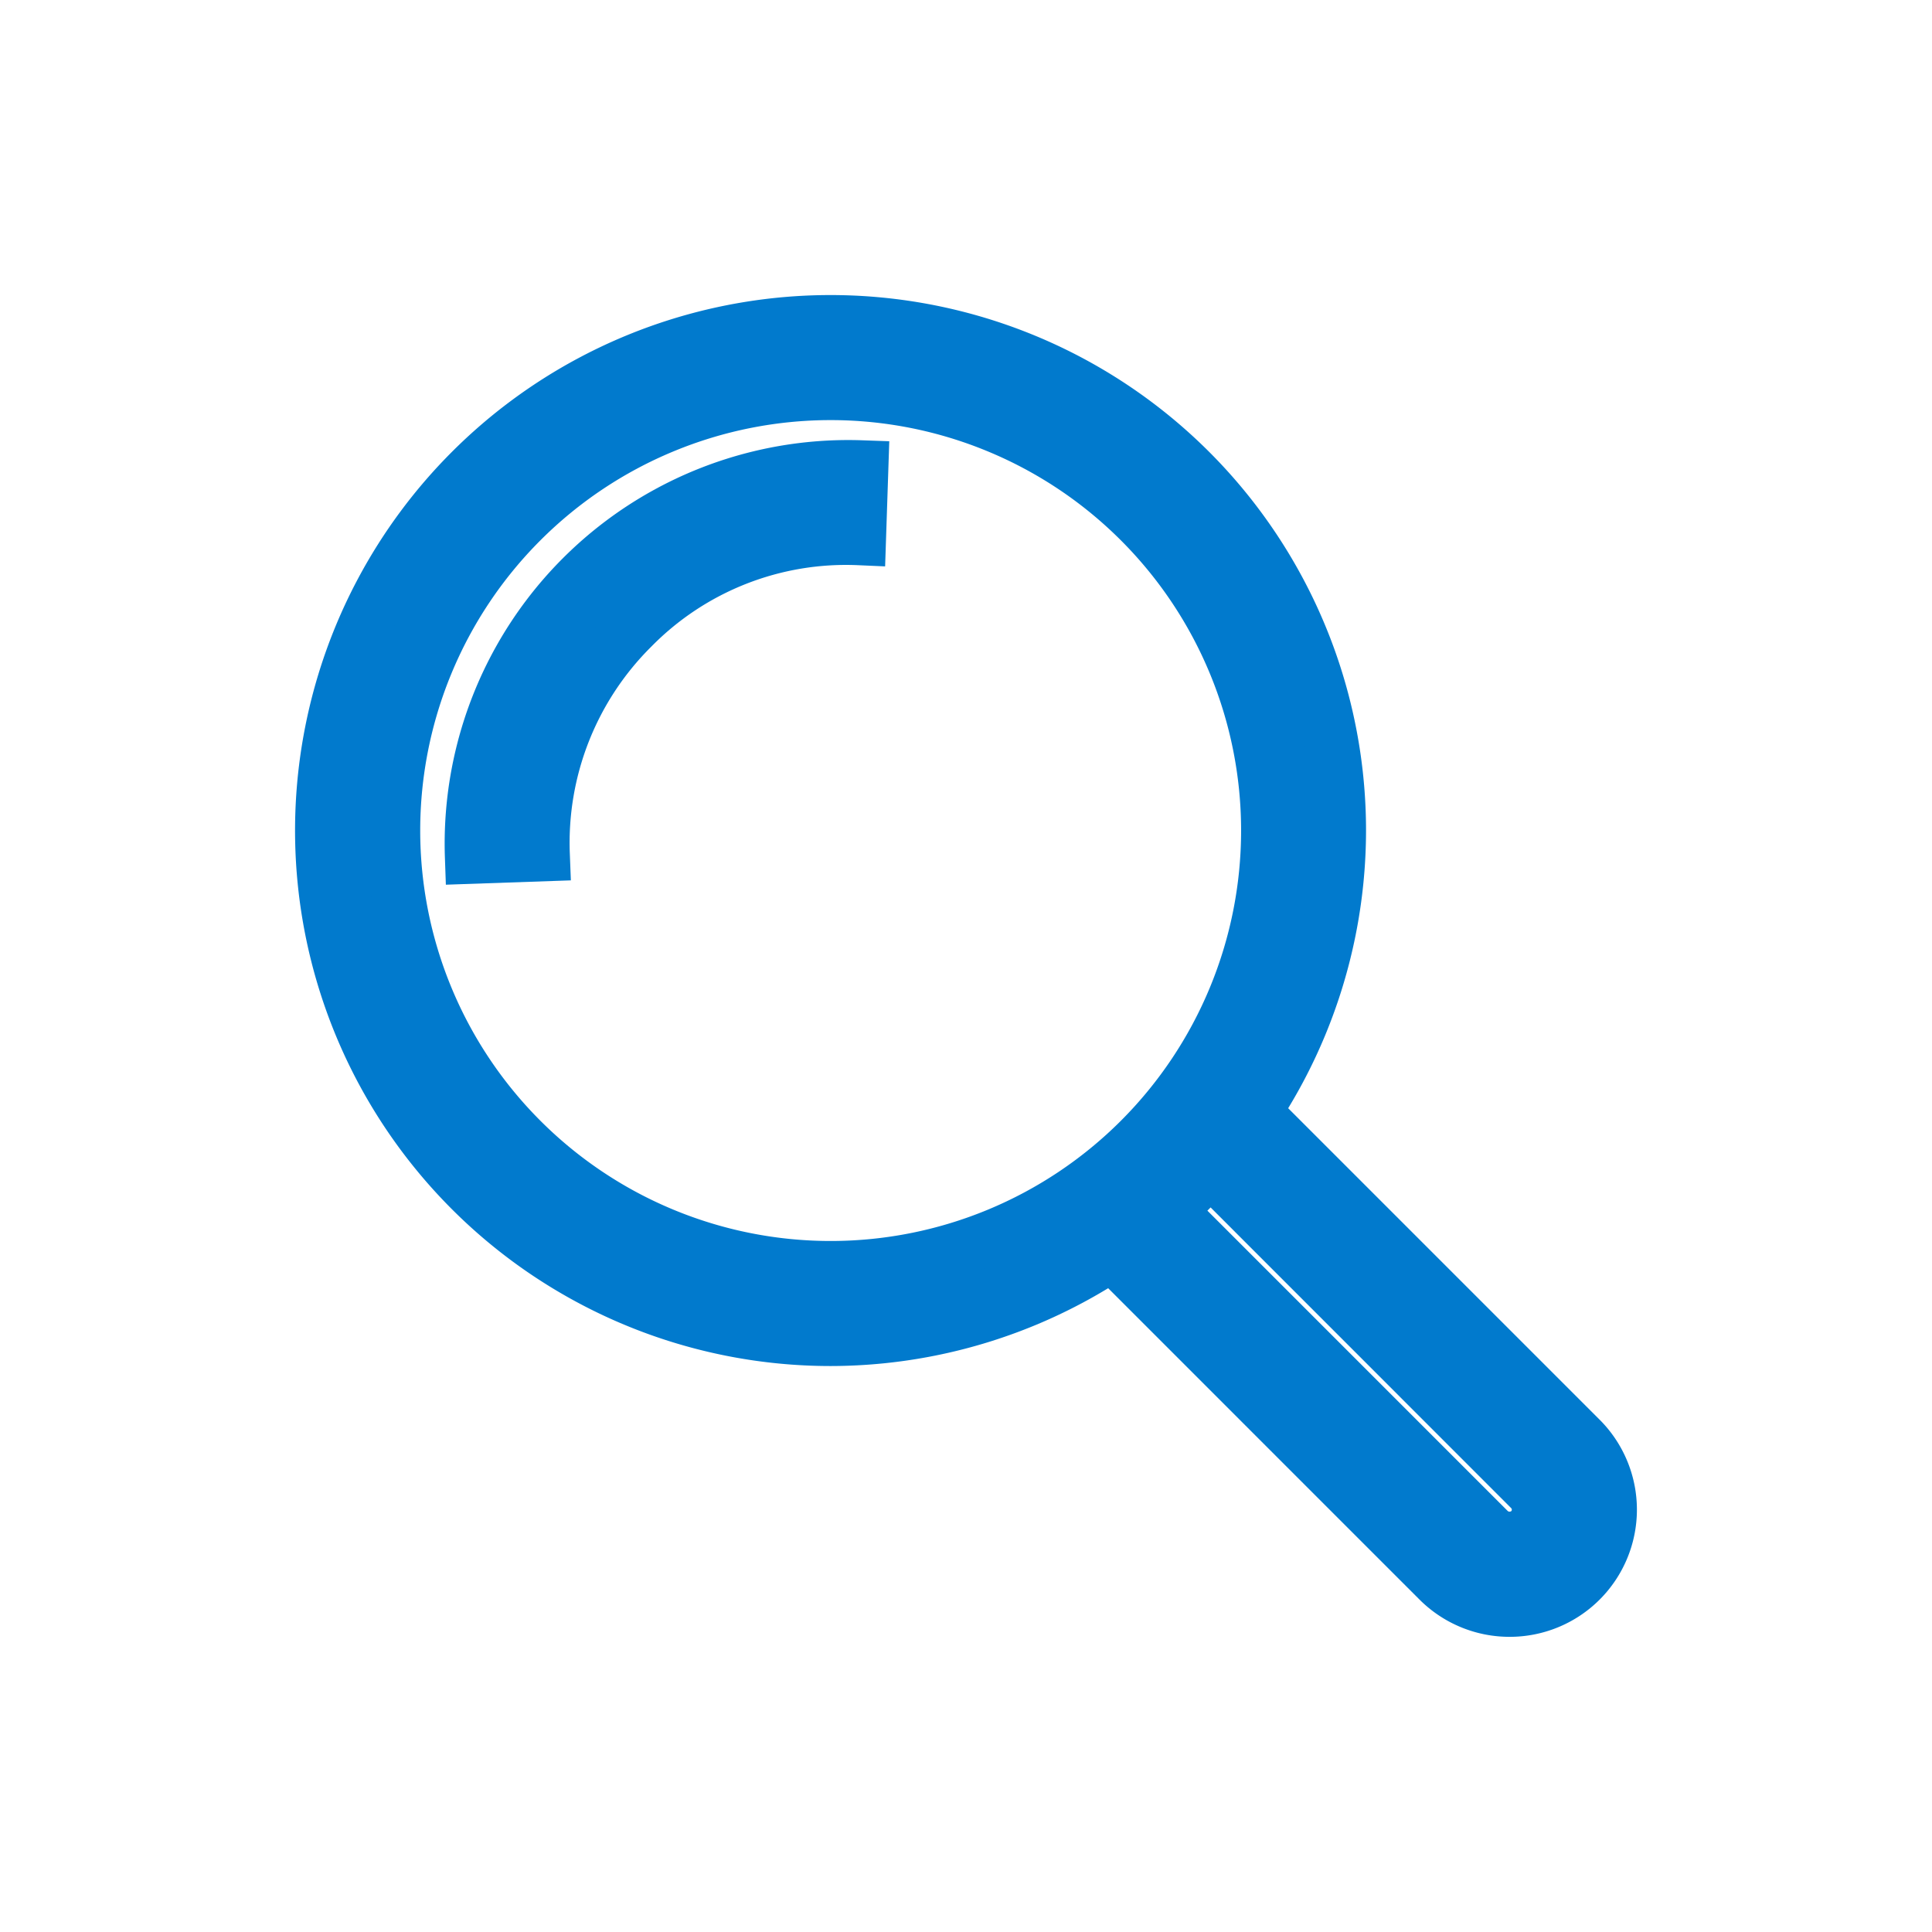 <svg width="18" height="18" viewBox="0 0 18 18" fill="none" xmlns="http://www.w3.org/2000/svg"><g id="Icons/search"><g id="Essentiels" fill="#017ACD" stroke="#017ACD" stroke-width=".5"><path id="Vector" d="M4.395 7.984a3.51 3.51 0 013.632-3.632l-.022.664a2.791 2.791 0 00-2.114.832 2.823 2.823 0 00-.832 2.113l-.664.023z"/><path id="Vector_2" d="M14.065 15a.936.936 0 01-.662-.273l-3.24-3.24.47-.47 3.24 3.24a.277.277 0 00.383 0 .271.271 0 000-.383l-3.24-3.241.47-.47 3.24 3.24A.935.935 0 0114.064 15h0z"/><path id="Vector_3" d="M7.739 12.477a4.739 4.739 0 114.738-4.739 4.744 4.744 0 01-4.738 4.739zm0-8.813a4.074 4.074 0 100 8.148 4.074 4.074 0 000-8.148v0z"/></g></g></svg>